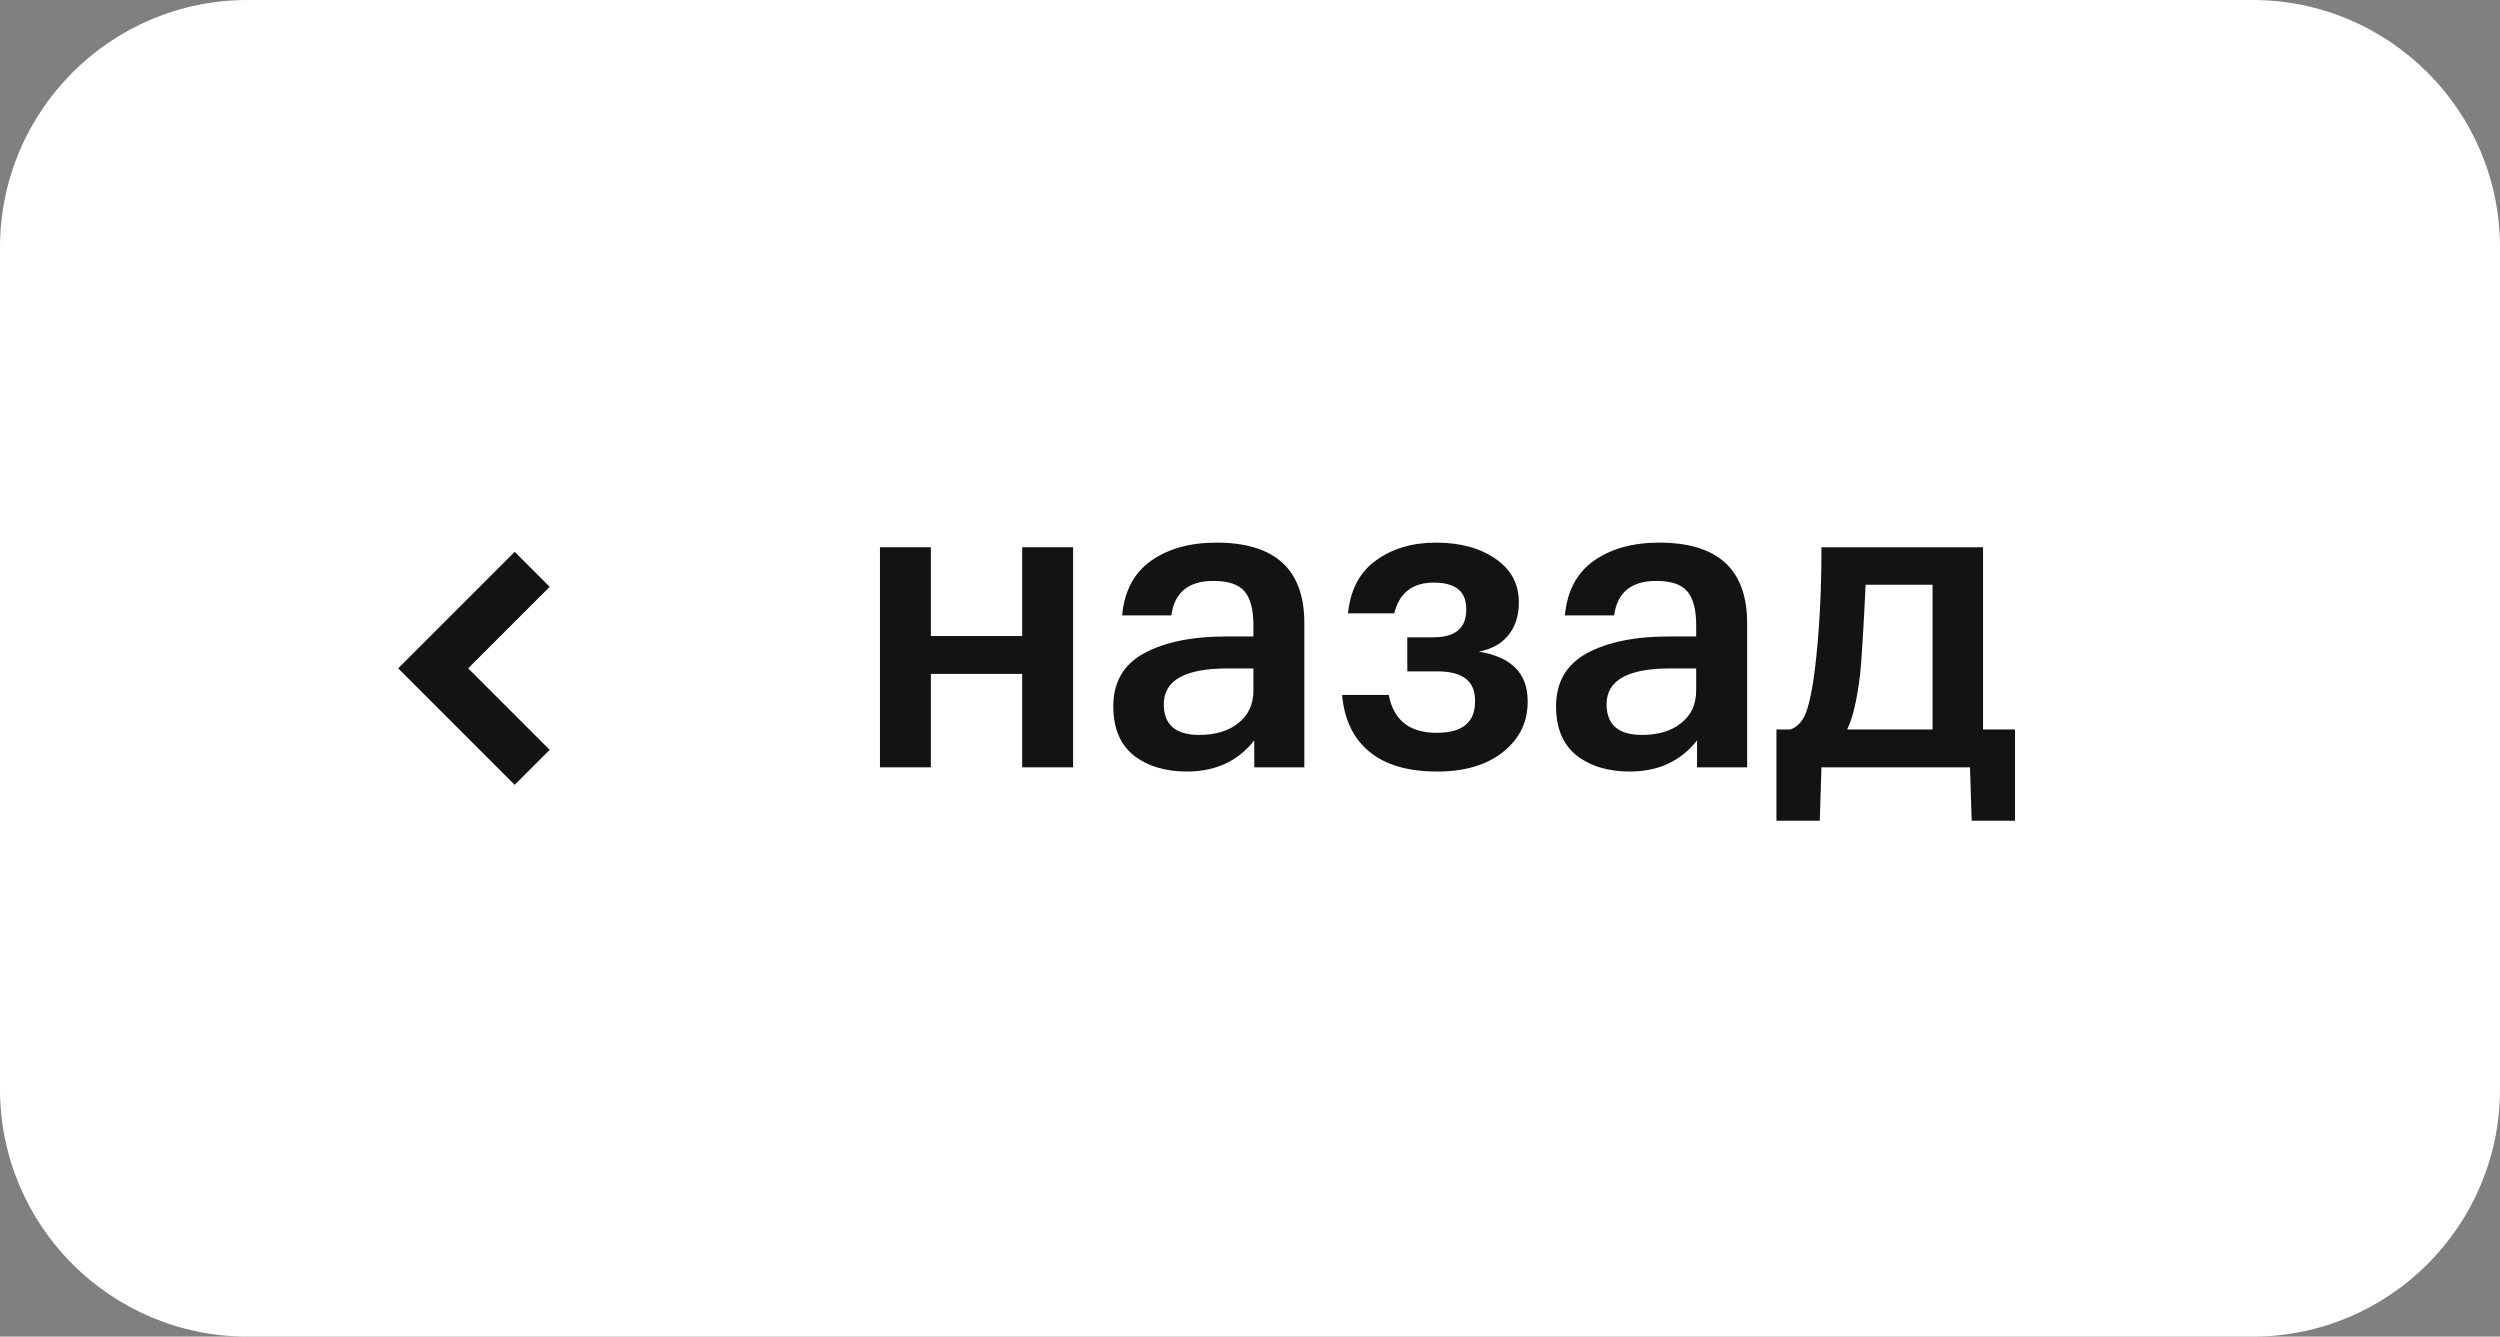 <?xml version="1.0" encoding="UTF-8"?> <svg xmlns="http://www.w3.org/2000/svg" width="101" height="54" viewBox="0 0 101 54" fill="none"><rect x="0" y="0" width="101" height="54" fill="#808080" stroke="none"/><path d="M0 10C0 4.477 4.477 0 10 0H91C96.523 0 101 4.477 101 10V44C101 49.523 96.523 54 91 54H10C4.477 54 0 49.523 0 44V10Z" fill="white"></path><path d="M75.151 27.226C75.027 28.269 74.851 29.017 74.624 29.47H78.075V23.622H75.372C75.282 25.47 75.208 26.671 75.151 27.226ZM73.519 33.159H71.768V29.47H72.329C72.624 29.368 72.839 29.13 72.975 28.756C73.111 28.371 73.225 27.816 73.315 27.09C73.497 25.628 73.587 23.968 73.587 22.109H80.115V29.47H81.407V33.159H79.656L79.588 31H73.587L73.519 33.159Z" fill="#131313"></path><path d="M65.841 31.17C64.968 31.17 64.254 30.954 63.699 30.524C63.143 30.082 62.865 29.419 62.865 28.535C62.865 27.56 63.279 26.846 64.106 26.393C64.945 25.939 66.05 25.713 67.421 25.713H68.526V25.254C68.526 24.631 68.407 24.177 68.169 23.894C67.931 23.61 67.512 23.469 66.912 23.469C65.903 23.469 65.336 23.933 65.212 24.863H63.222C63.313 23.877 63.704 23.14 64.395 22.653C65.087 22.166 65.965 21.922 67.031 21.922C69.399 21.922 70.584 23.004 70.584 25.169V31H68.561V29.912C67.903 30.75 66.996 31.17 65.841 31.17ZM66.334 29.691C66.991 29.691 67.518 29.532 67.915 29.215C68.323 28.898 68.526 28.456 68.526 27.889V27.005H67.472C65.761 27.005 64.906 27.486 64.906 28.45C64.906 29.277 65.382 29.691 66.334 29.691Z" fill="#131313"></path><path d="M61.36 24.37C61.36 24.869 61.224 25.294 60.952 25.645C60.68 25.996 60.277 26.223 59.745 26.325C61.059 26.54 61.717 27.203 61.717 28.314V28.365C61.717 29.181 61.382 29.855 60.714 30.388C60.056 30.909 59.172 31.17 58.062 31.17C56.883 31.17 55.971 30.904 55.325 30.371C54.679 29.838 54.31 29.073 54.22 28.076H56.107C56.299 29.096 56.945 29.606 58.045 29.606C59.076 29.606 59.592 29.186 59.592 28.348V28.297C59.592 27.515 59.087 27.124 58.079 27.124H56.855V25.747H57.909C58.793 25.747 59.235 25.378 59.235 24.642V24.591C59.235 23.888 58.798 23.537 57.926 23.537C57.064 23.537 56.532 23.951 56.328 24.778H54.458C54.56 23.814 54.939 23.101 55.597 22.636C56.254 22.16 57.059 21.922 58.011 21.922C58.985 21.922 59.784 22.137 60.408 22.568C61.042 22.998 61.36 23.582 61.36 24.319V24.37Z" fill="#131313"></path><path d="M47.952 31.17C47.079 31.17 46.365 30.954 45.81 30.524C45.255 30.082 44.977 29.419 44.977 28.535C44.977 27.56 45.391 26.846 46.218 26.393C47.057 25.939 48.162 25.713 49.533 25.713H50.638V25.254C50.638 24.631 50.519 24.177 50.281 23.894C50.043 23.61 49.624 23.469 49.023 23.469C48.014 23.469 47.448 23.933 47.323 24.863H45.334C45.425 23.877 45.816 23.14 46.507 22.653C47.198 22.166 48.077 21.922 49.142 21.922C51.511 21.922 52.695 23.004 52.695 25.169V31H50.672V29.912C50.015 30.75 49.108 31.17 47.952 31.17ZM48.445 29.691C49.102 29.691 49.629 29.532 50.026 29.215C50.434 28.898 50.638 28.456 50.638 27.889V27.005H49.584C47.873 27.005 47.017 27.486 47.017 28.45C47.017 29.277 47.493 29.691 48.445 29.691Z" fill="#131313"></path><path d="M41.296 27.226H37.607V31H35.55V22.109H37.607V25.696H41.296V22.109H43.353V31H41.296V27.226Z" fill="#131313"></path><path d="M22.207 23.707L18.914 27L22.207 30.293L20.793 31.707L16.086 27L20.793 22.293L22.207 23.707Z" fill="#131313"></path></svg> 